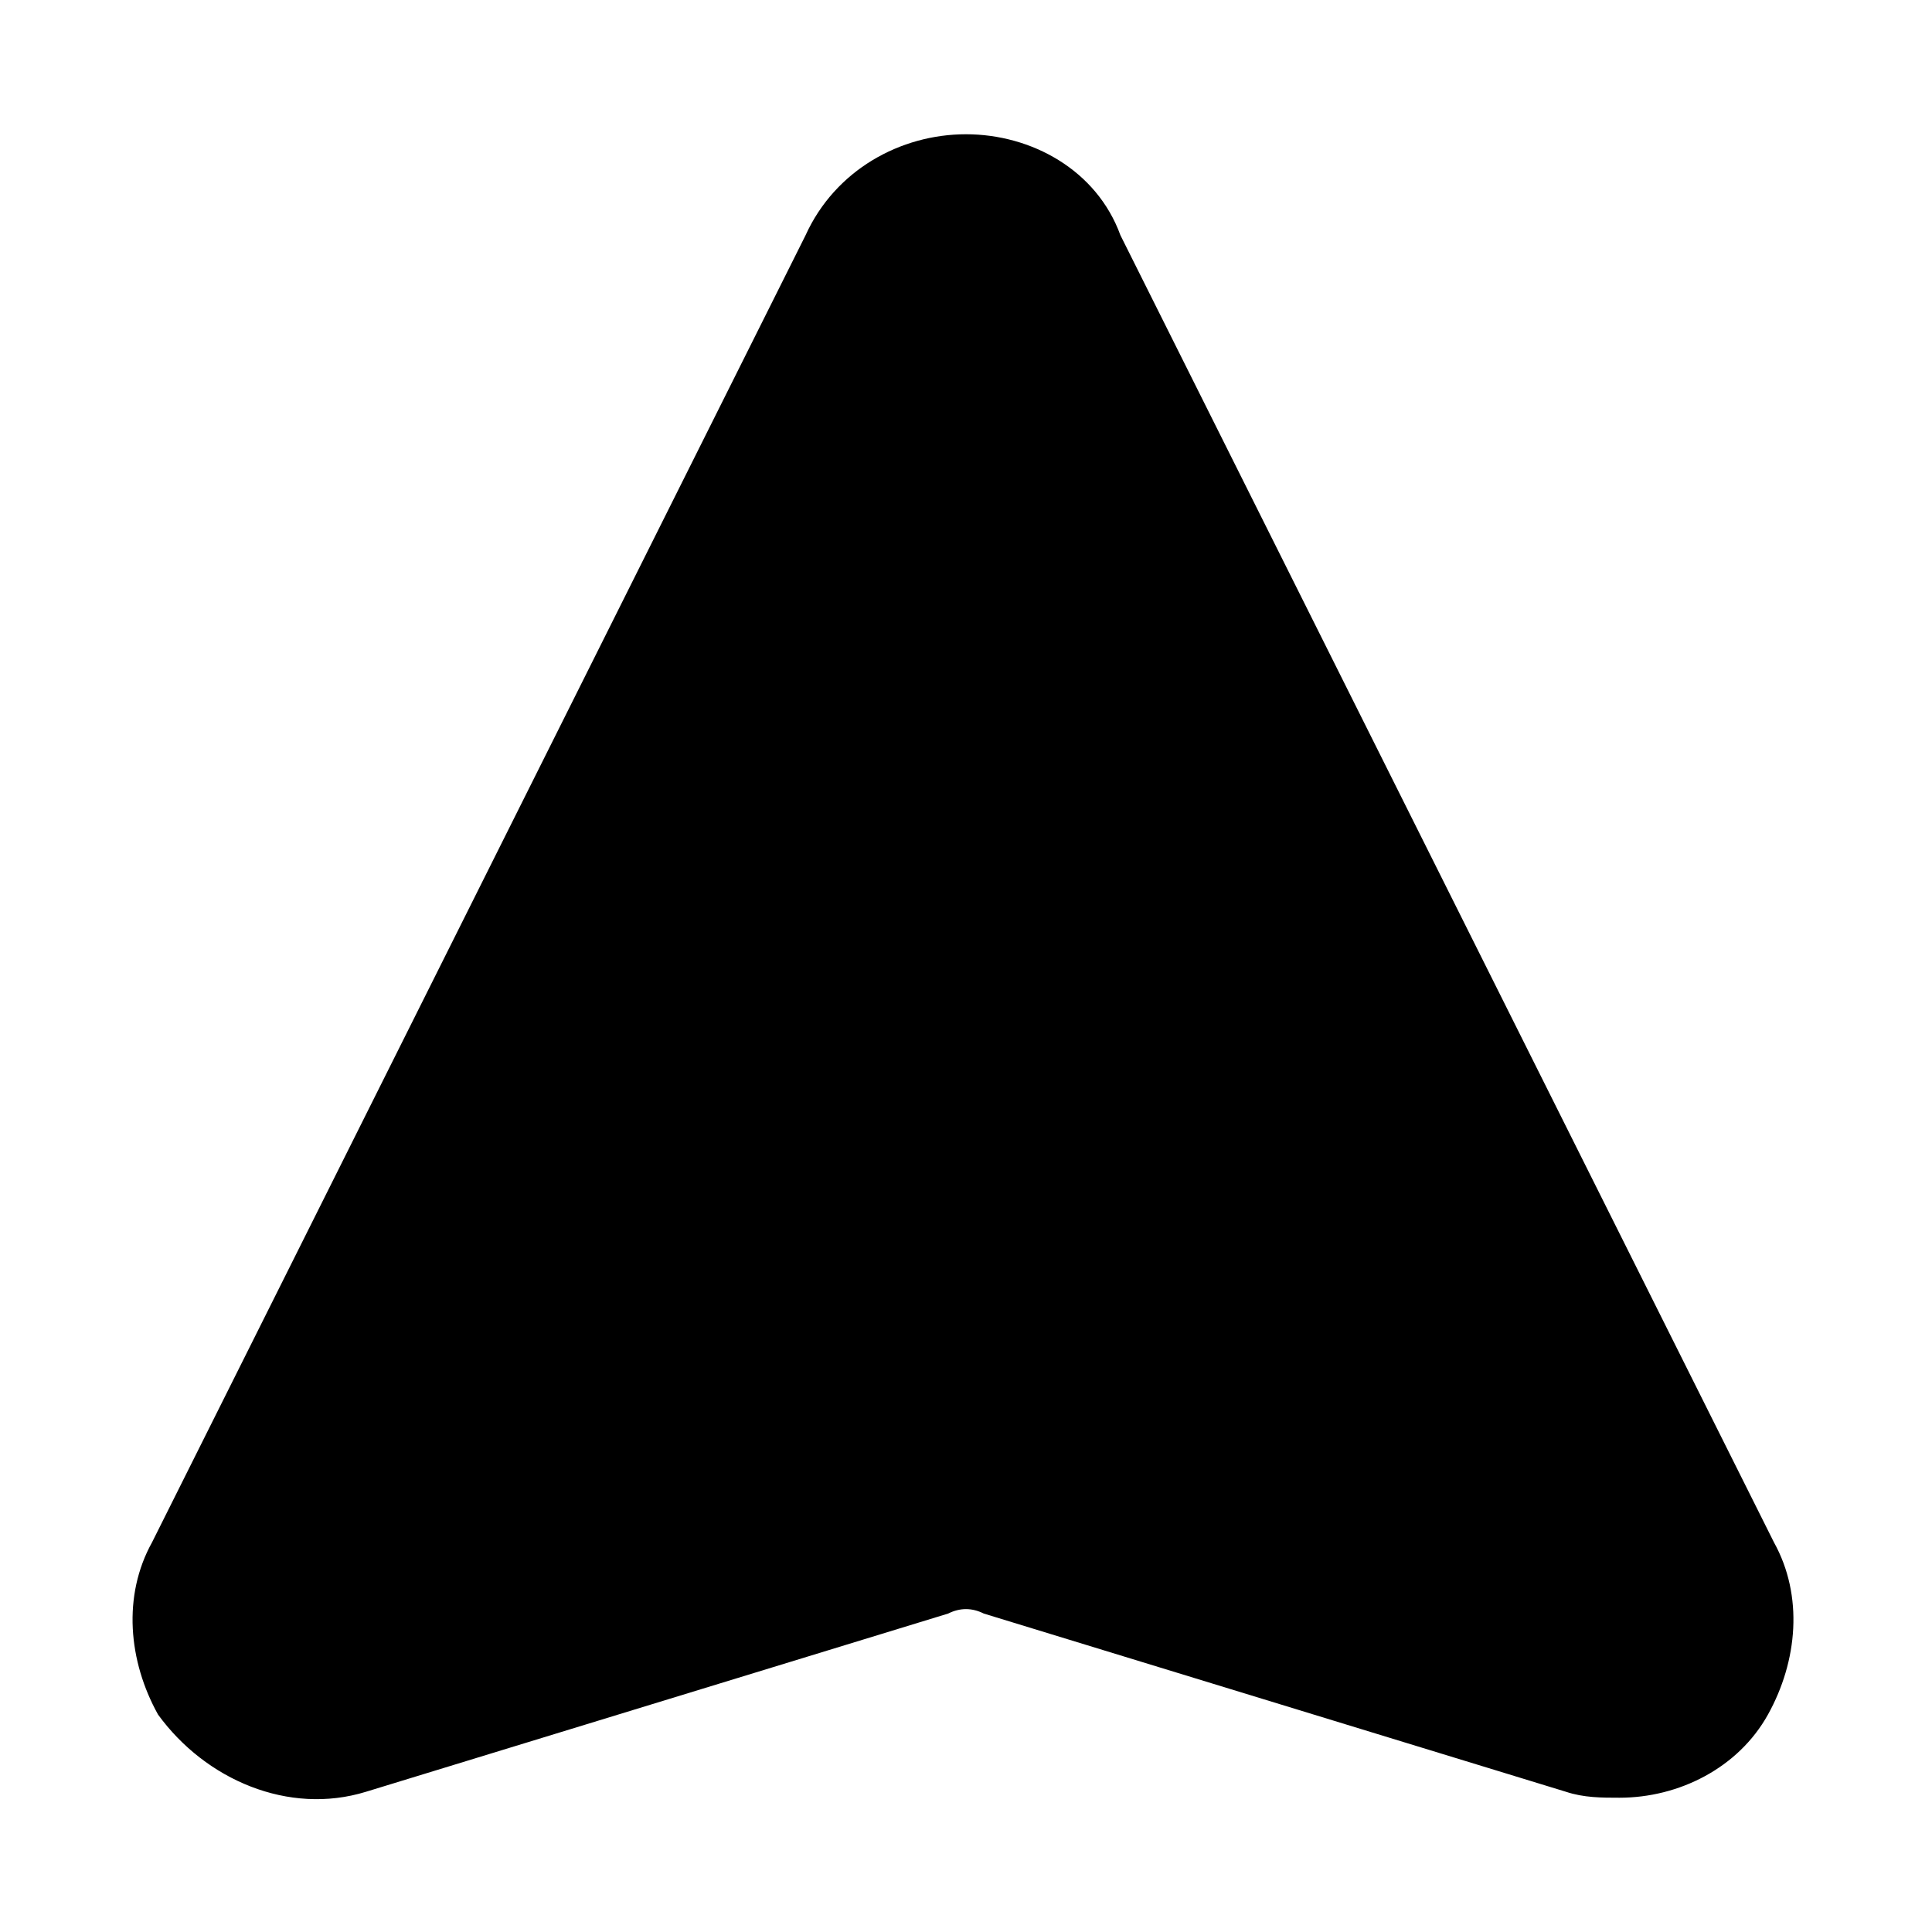 <?xml version="1.0" encoding="UTF-8"?>
<!-- Uploaded to: SVG Repo, www.svgrepo.com, Generator: SVG Repo Mixer Tools -->
<svg fill="#000000" width="800px" height="800px" version="1.1" viewBox="144 144 512 512" xmlns="http://www.w3.org/2000/svg">
 <path d="m240.98 618.84 154.29-47.23c3.148-1.574 6.297-1.574 9.445 0l154.29 47.23c4.723 1.574 9.445 1.574 14.168 1.574 15.742 0 31.488-7.871 39.359-22.043 7.871-14.168 9.445-31.488 1.574-45.656l-173.18-346.37c-6.297-17.32-23.617-26.766-40.934-26.766-17.32 0-34.637 9.445-42.508 26.766l-173.18 346.37c-7.871 14.168-6.297 31.488 1.574 45.656 12.594 17.32 34.633 26.766 55.102 20.469z"/>
</svg>